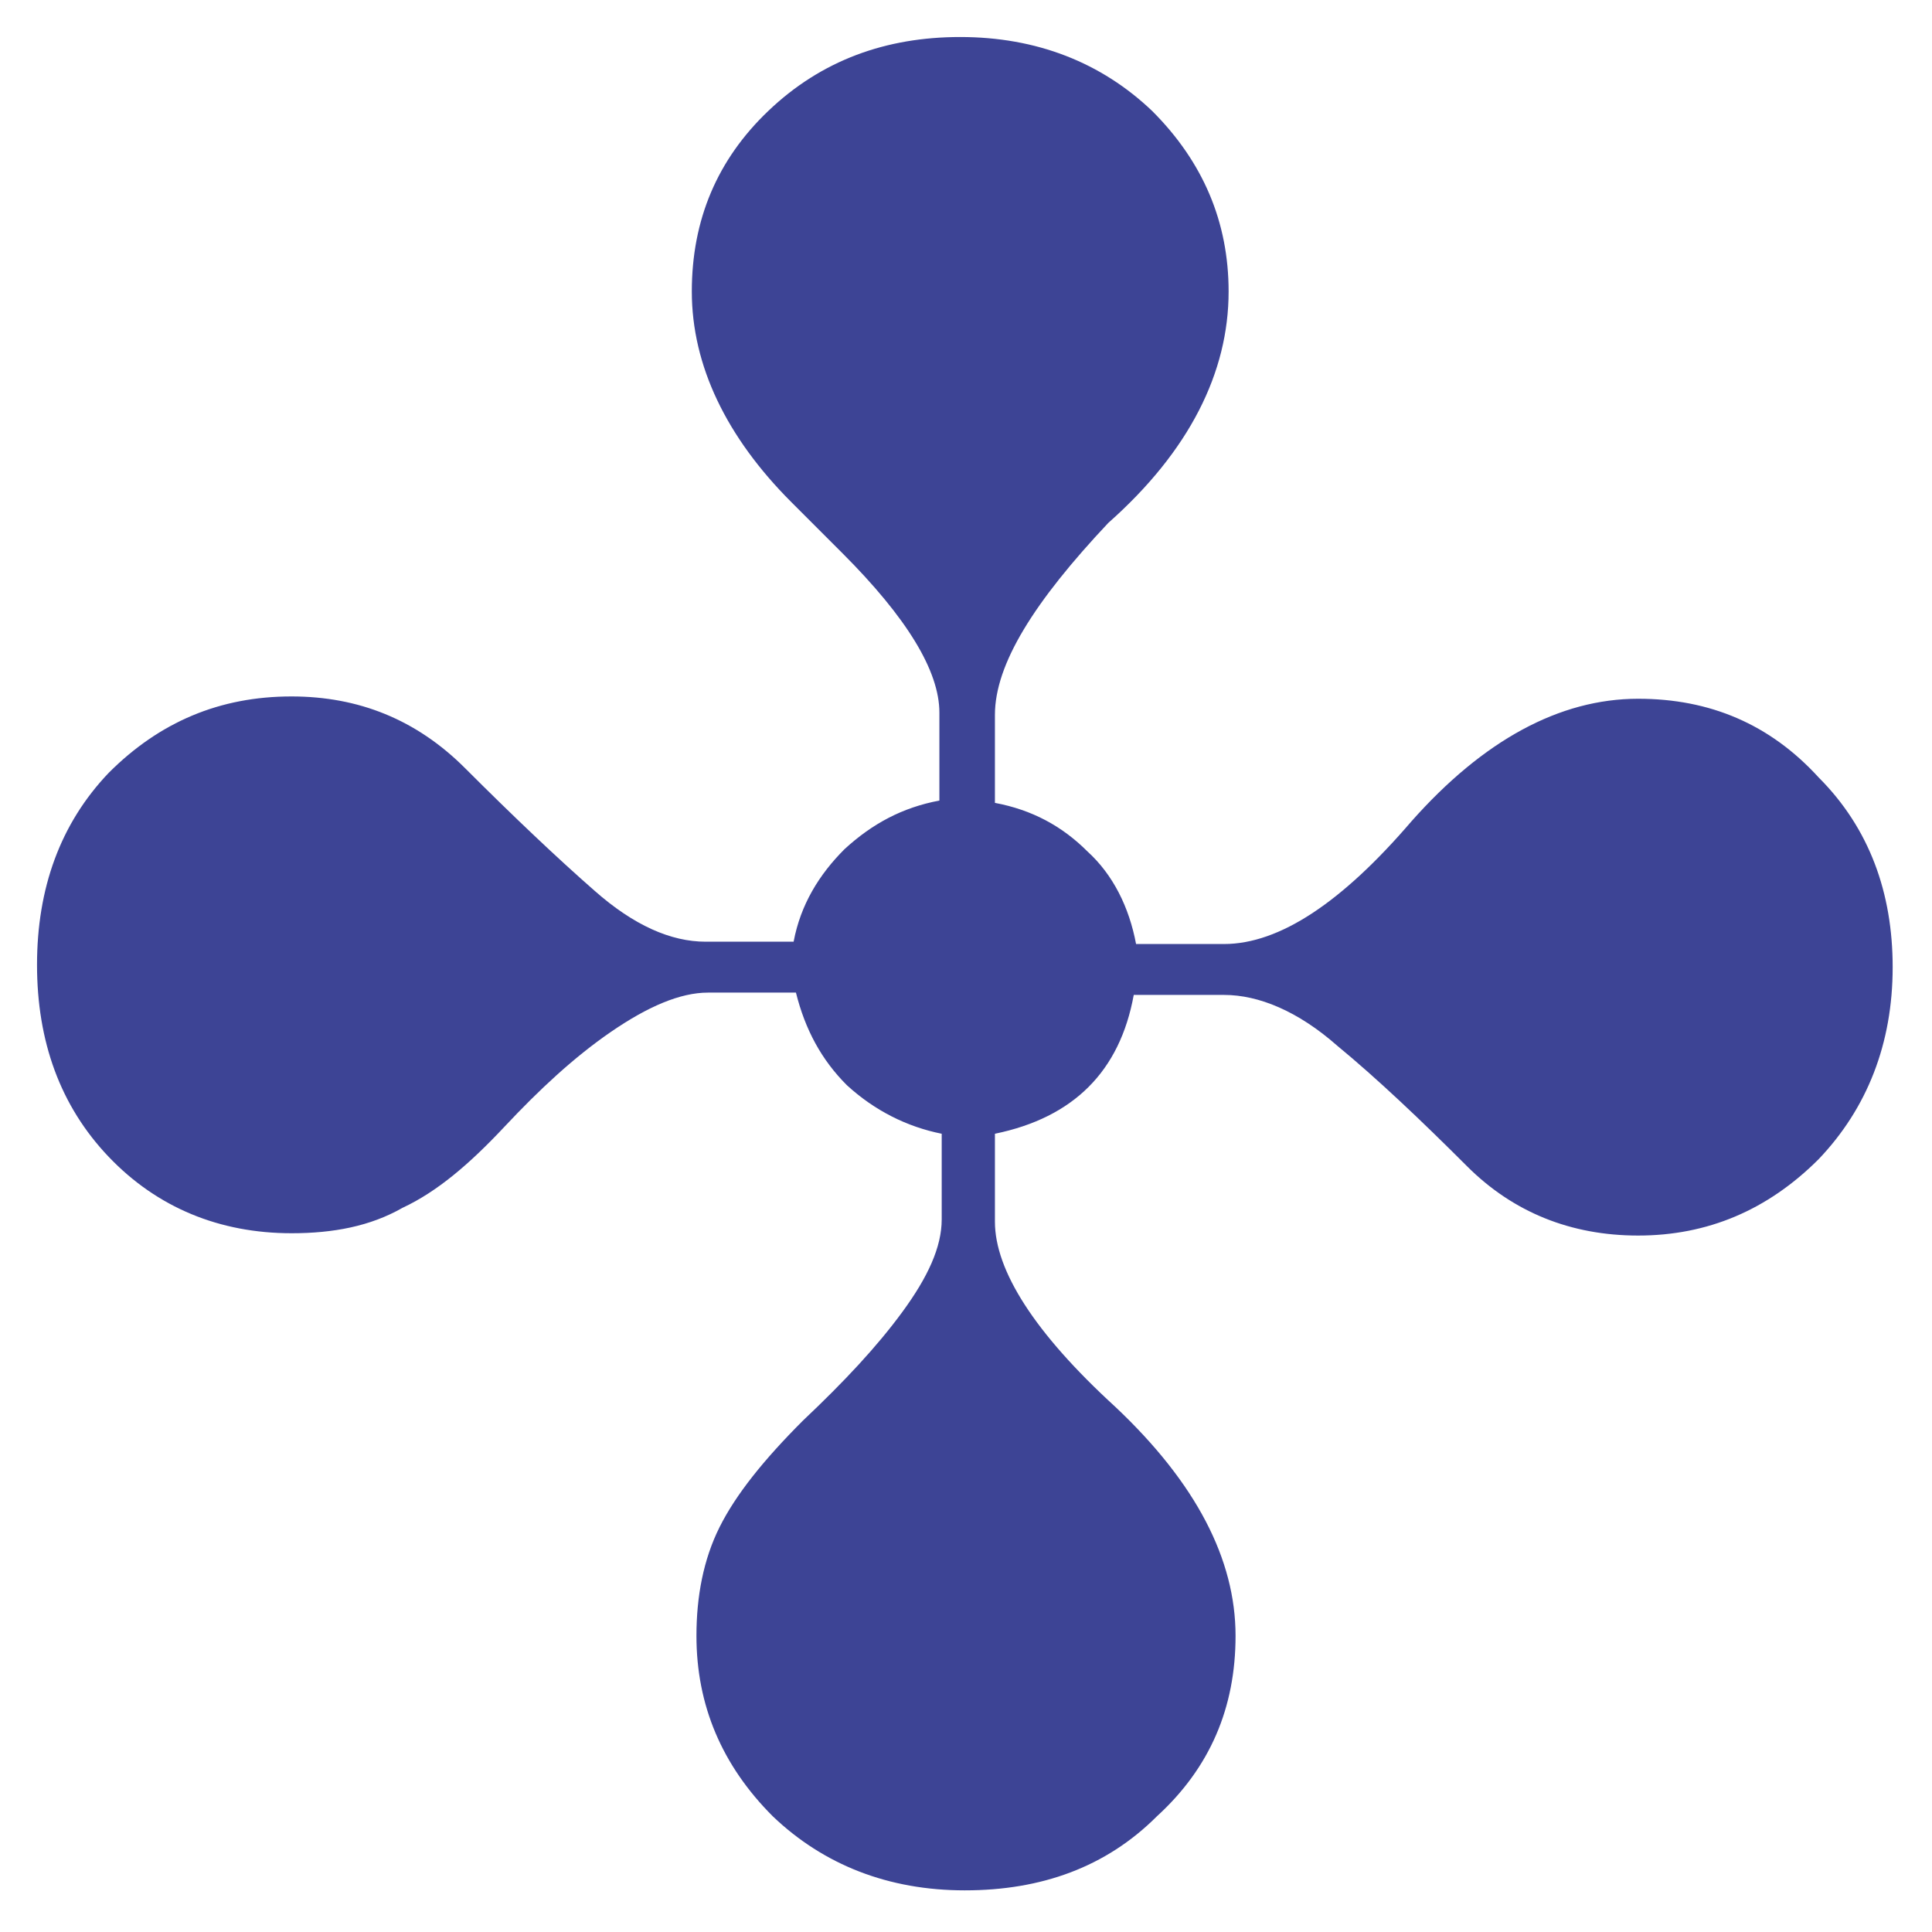 <svg xmlns="http://www.w3.org/2000/svg" viewBox="0 0 83.5 83.5"><path fill="#3d4495" d="M41.7 81.7c-3.3 0-6.1-1.1-8.3-3.2-2.2-2.2-3.3-4.8-3.3-7.8 0-1.7.3-3.3 1-4.7.7-1.4 1.9-2.9 3.6-4.6 1.8-1.7 3.2-3.2 4.3-4.7 1.1-1.5 1.7-2.8 1.7-4V49c-1.5-.3-2.9-1-4.1-2.1-1.1-1.1-1.8-2.4-2.2-4h-3.8c-1.2 0-2.6.6-4.2 1.7s-3.1 2.5-4.6 4.1c-1.5 1.6-2.9 2.8-4.4 3.5-1.4.8-3 1.1-4.8 1.1-3.1 0-5.8-1.1-7.9-3.3-2.1-2.2-3.1-5-3.1-8.3s1-6.1 3.1-8.3c2.2-2.2 4.8-3.3 7.9-3.3 2.9 0 5.4 1 7.5 3.1 2.1 2.1 4 3.9 5.6 5.3 1.7 1.5 3.3 2.2 4.8 2.2h3.8c.3-1.6 1.1-2.9 2.2-4 1.2-1.1 2.5-1.8 4.1-2.1v-3.8c0-1.8-1.4-4.1-4.2-6.9l-2.2-2.2c-2.8-2.8-4.3-5.9-4.3-9.1 0-3.1 1.1-5.7 3.3-7.8 2.3-2.2 5.1-3.2 8.3-3.2 3.3 0 6.1 1.1 8.3 3.2 2.2 2.2 3.3 4.8 3.3 7.8 0 3.5-1.7 6.9-5.2 10-3.2 3.4-4.9 6.1-4.9 8.3v3.8c1.6.3 2.9 1 4 2.1 1.1 1 1.8 2.4 2.1 4h3.8c2.4 0 5.1-1.8 8.1-5.3 3.1-3.5 6.4-5.3 9.8-5.3 3.1 0 5.7 1.1 7.8 3.4 2.2 2.2 3.2 5 3.2 8.2 0 3.3-1.1 6.1-3.2 8.3-2.2 2.2-4.8 3.3-7.8 3.3-2.9 0-5.4-1-7.4-3s-3.9-3.8-5.6-5.2c-1.7-1.5-3.4-2.2-4.9-2.2H49c-.6 3.3-2.6 5.3-6 6v3.8c0 2.1 1.7 4.8 5.2 8 3.5 3.3 5.2 6.6 5.2 9.9 0 3.1-1.1 5.7-3.4 7.8-2.2 2.2-5 3.2-8.3 3.2z"/></svg>